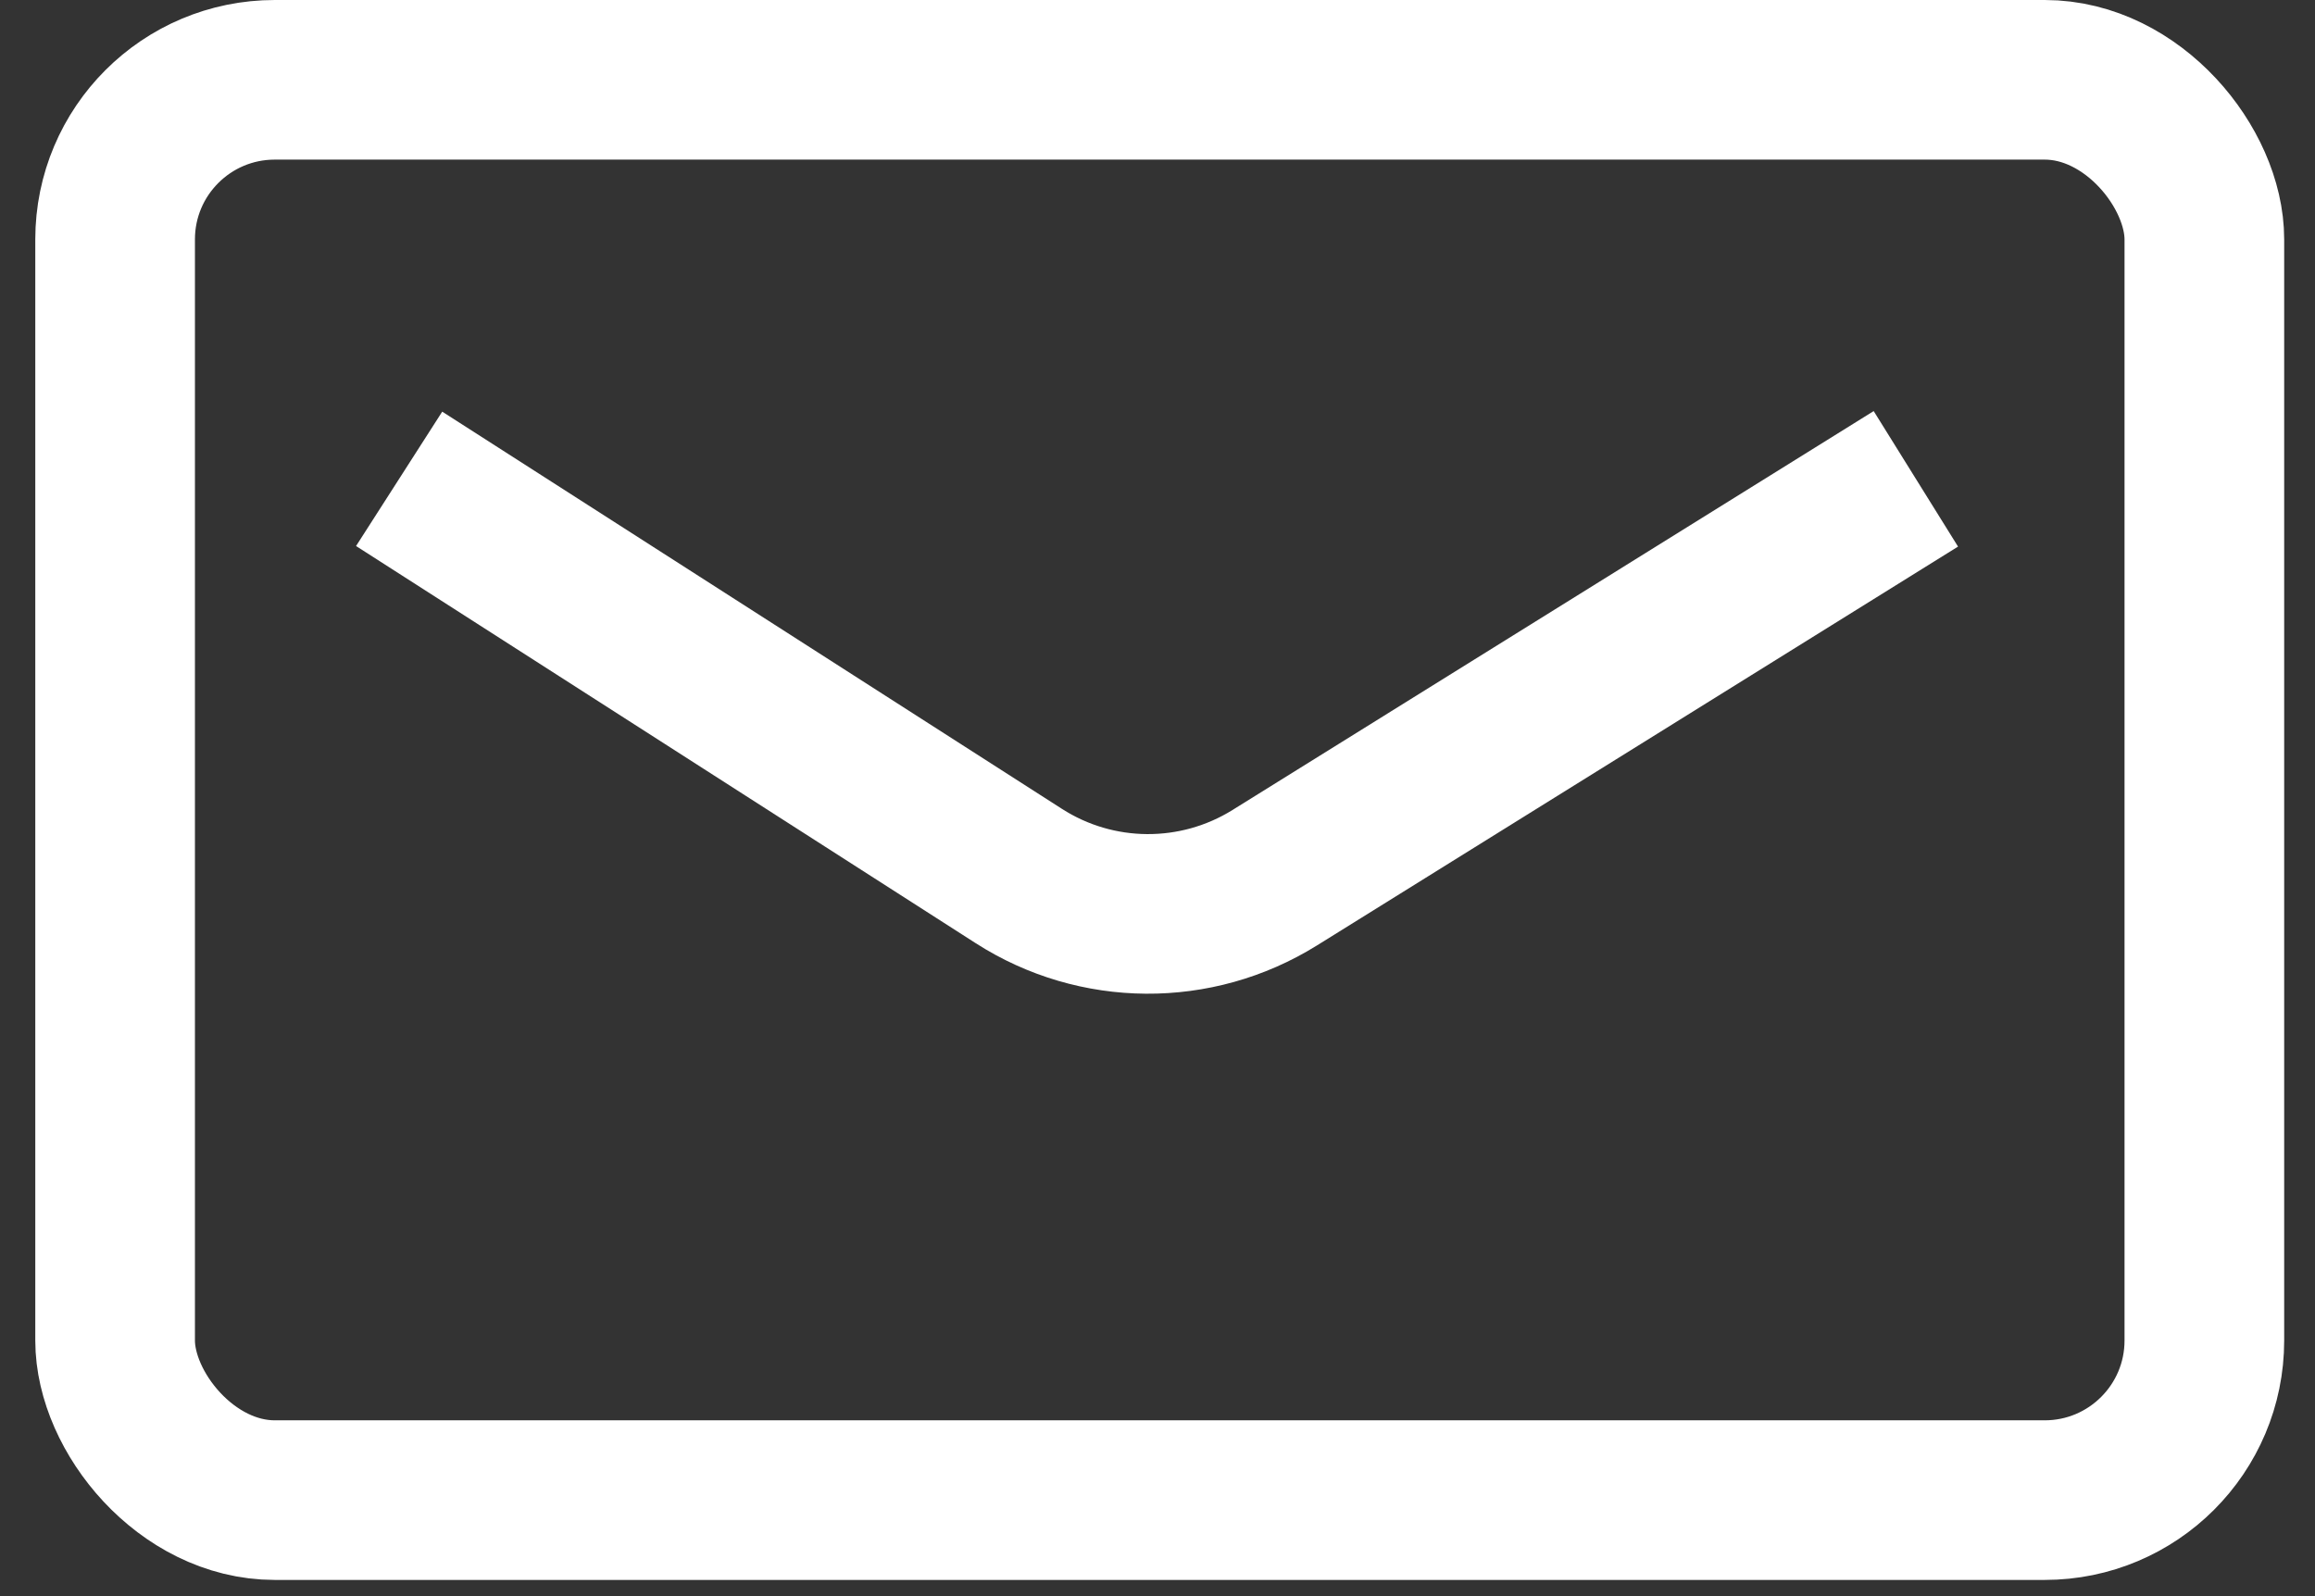 <svg width="29" height="20" viewBox="0 0 29 20" fill="none" xmlns="http://www.w3.org/2000/svg">
<rect x="0" y="0" width="29" height="20" fill="#333333" stroke="none"/>
<path d="M5 6L12.763 10.977C13.737 11.602 14.984 11.61 15.967 10.999L24 6" stroke="white" stroke-width="2"/>
<rect x="1.442" y="1" width="26.172" height="17.797" rx="2" stroke="white" stroke-width="2"/>
</svg>
